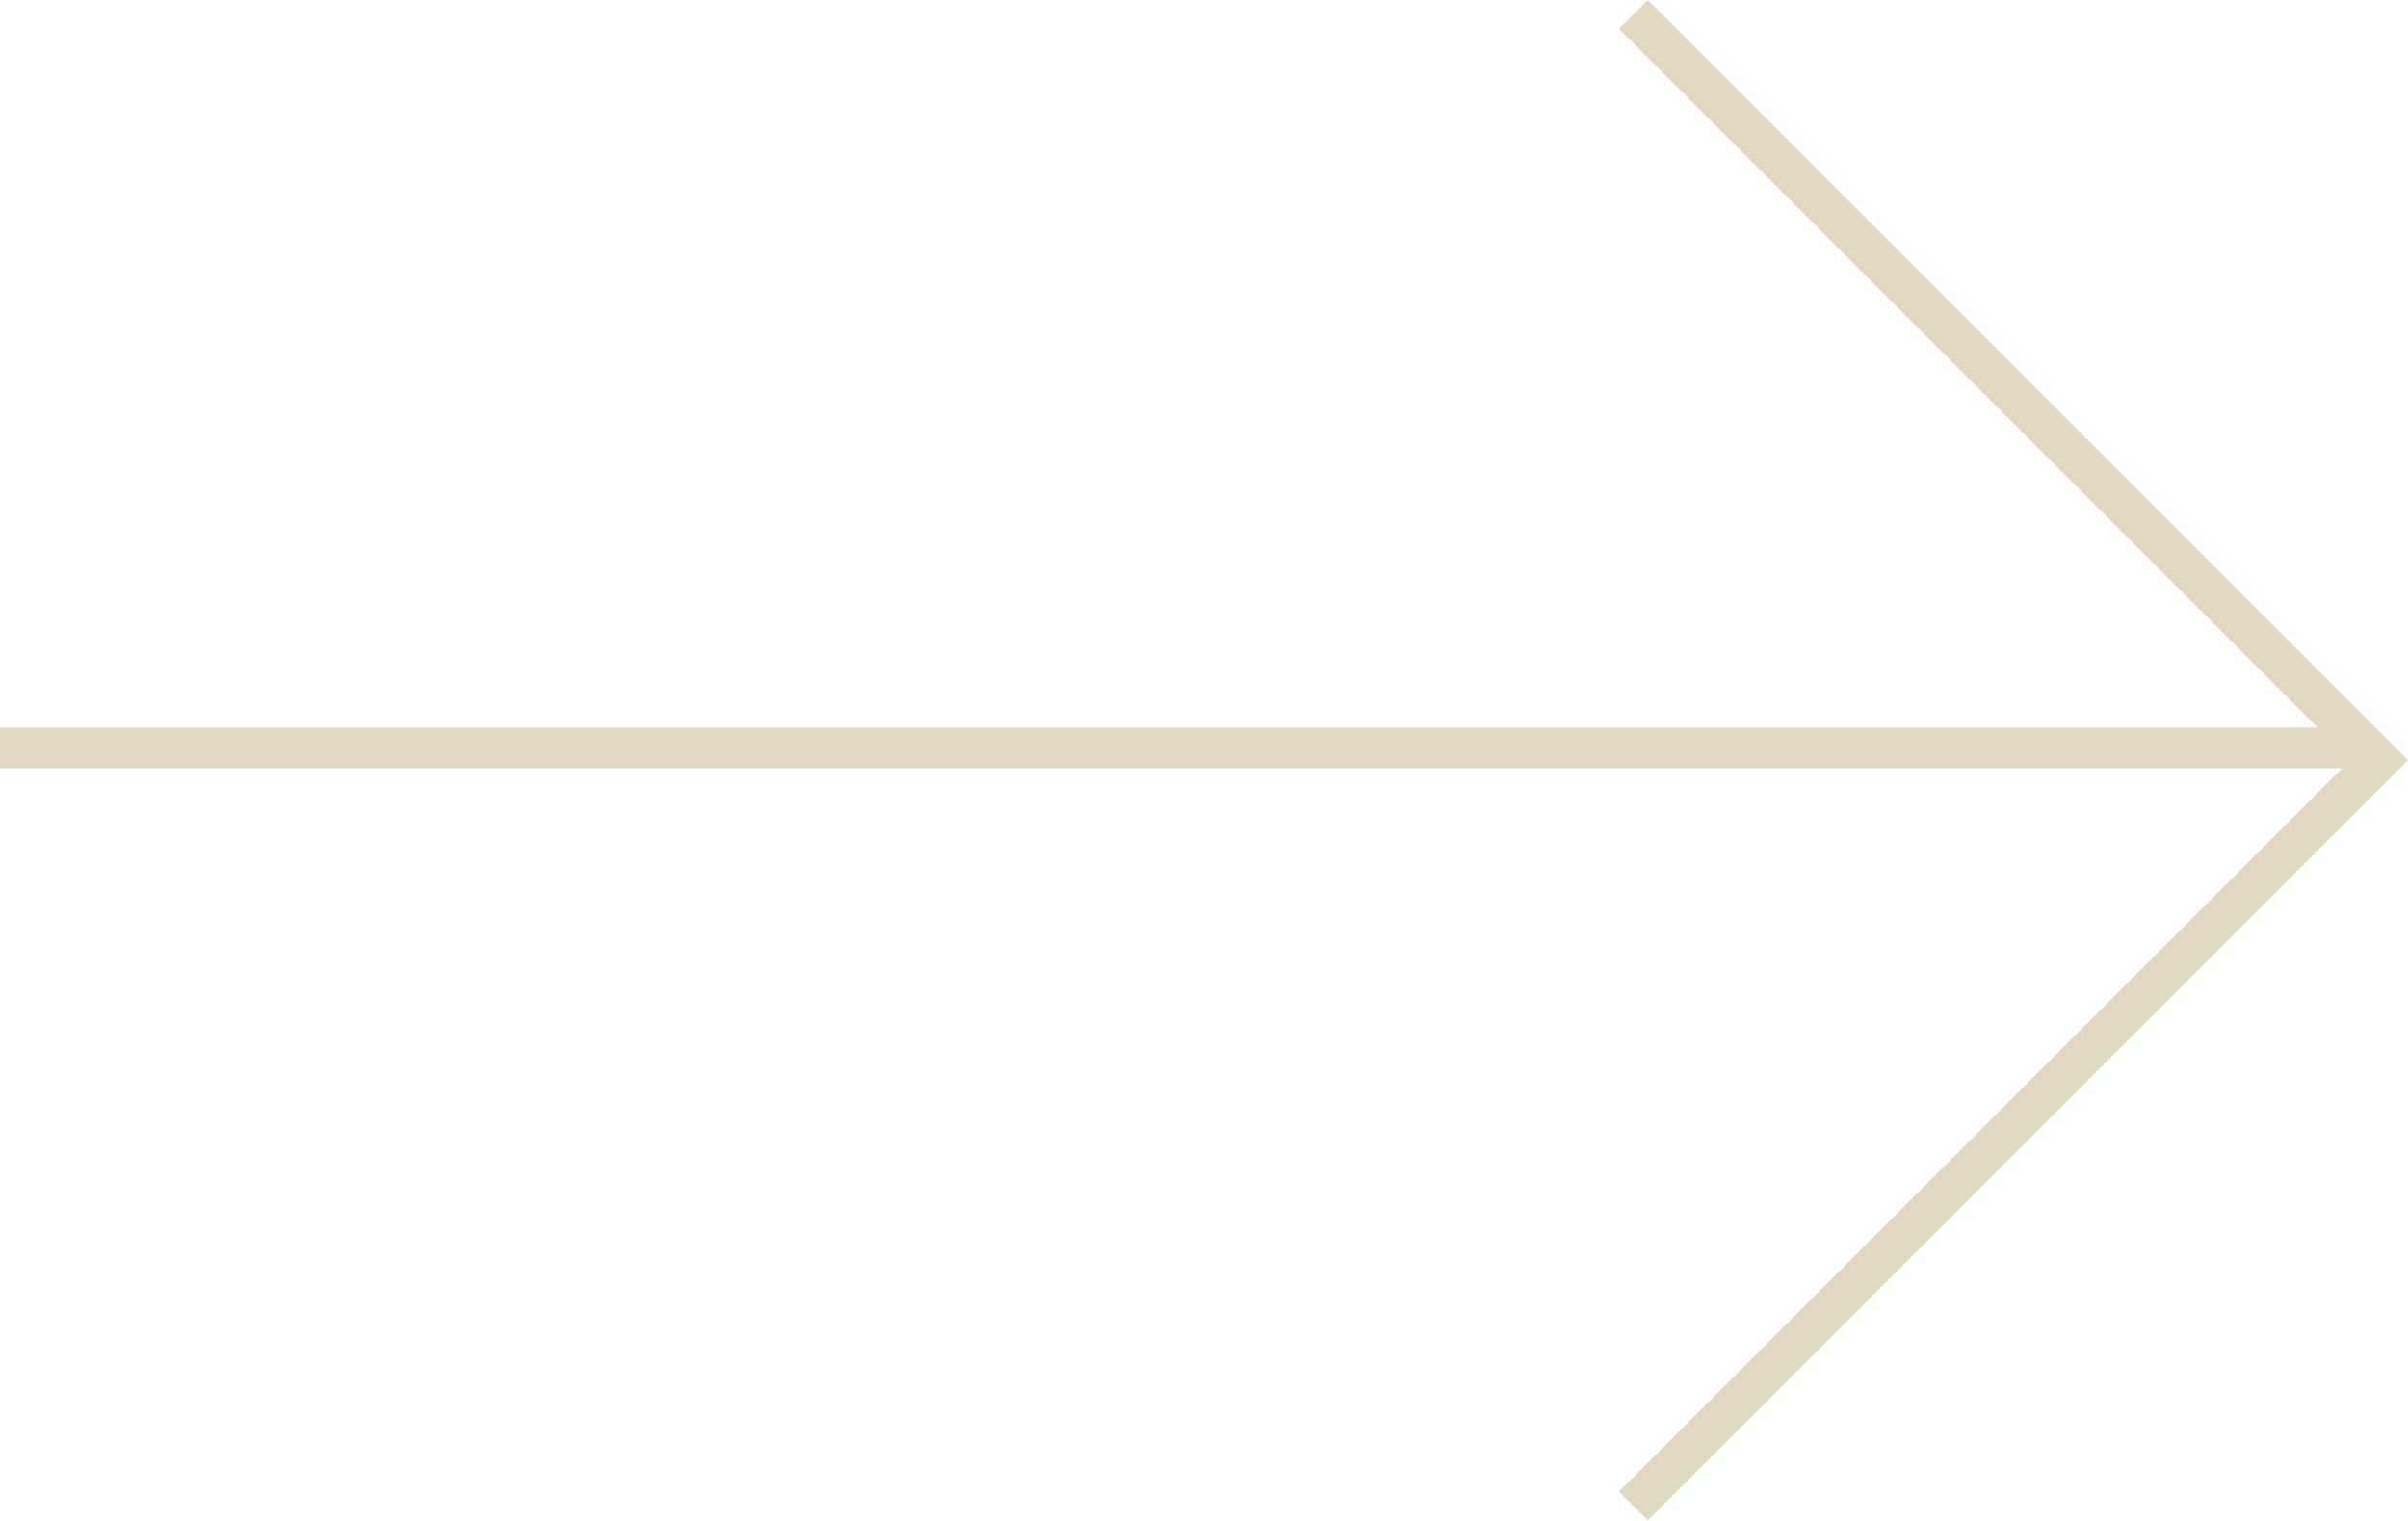 <svg xmlns="http://www.w3.org/2000/svg" width="59.09" height="37.313" viewBox="0 0 59.09 37.313">
  <g id="banner-arrow" transform="translate(-1691 -461.646)">
    <path id="Caminho_43" data-name="Caminho 43" d="M2123.367,667l18.3,18.3-18.3,18.3" transform="translate(-392.287 -205)" fill="none" stroke="#e2d9c3" stroke-width="1"/>
    <line id="Linha_2" data-name="Linha 2" x2="58" transform="translate(1691 480)" fill="none" stroke="#e2d9c3" stroke-width="1"/>
  </g>
</svg>
